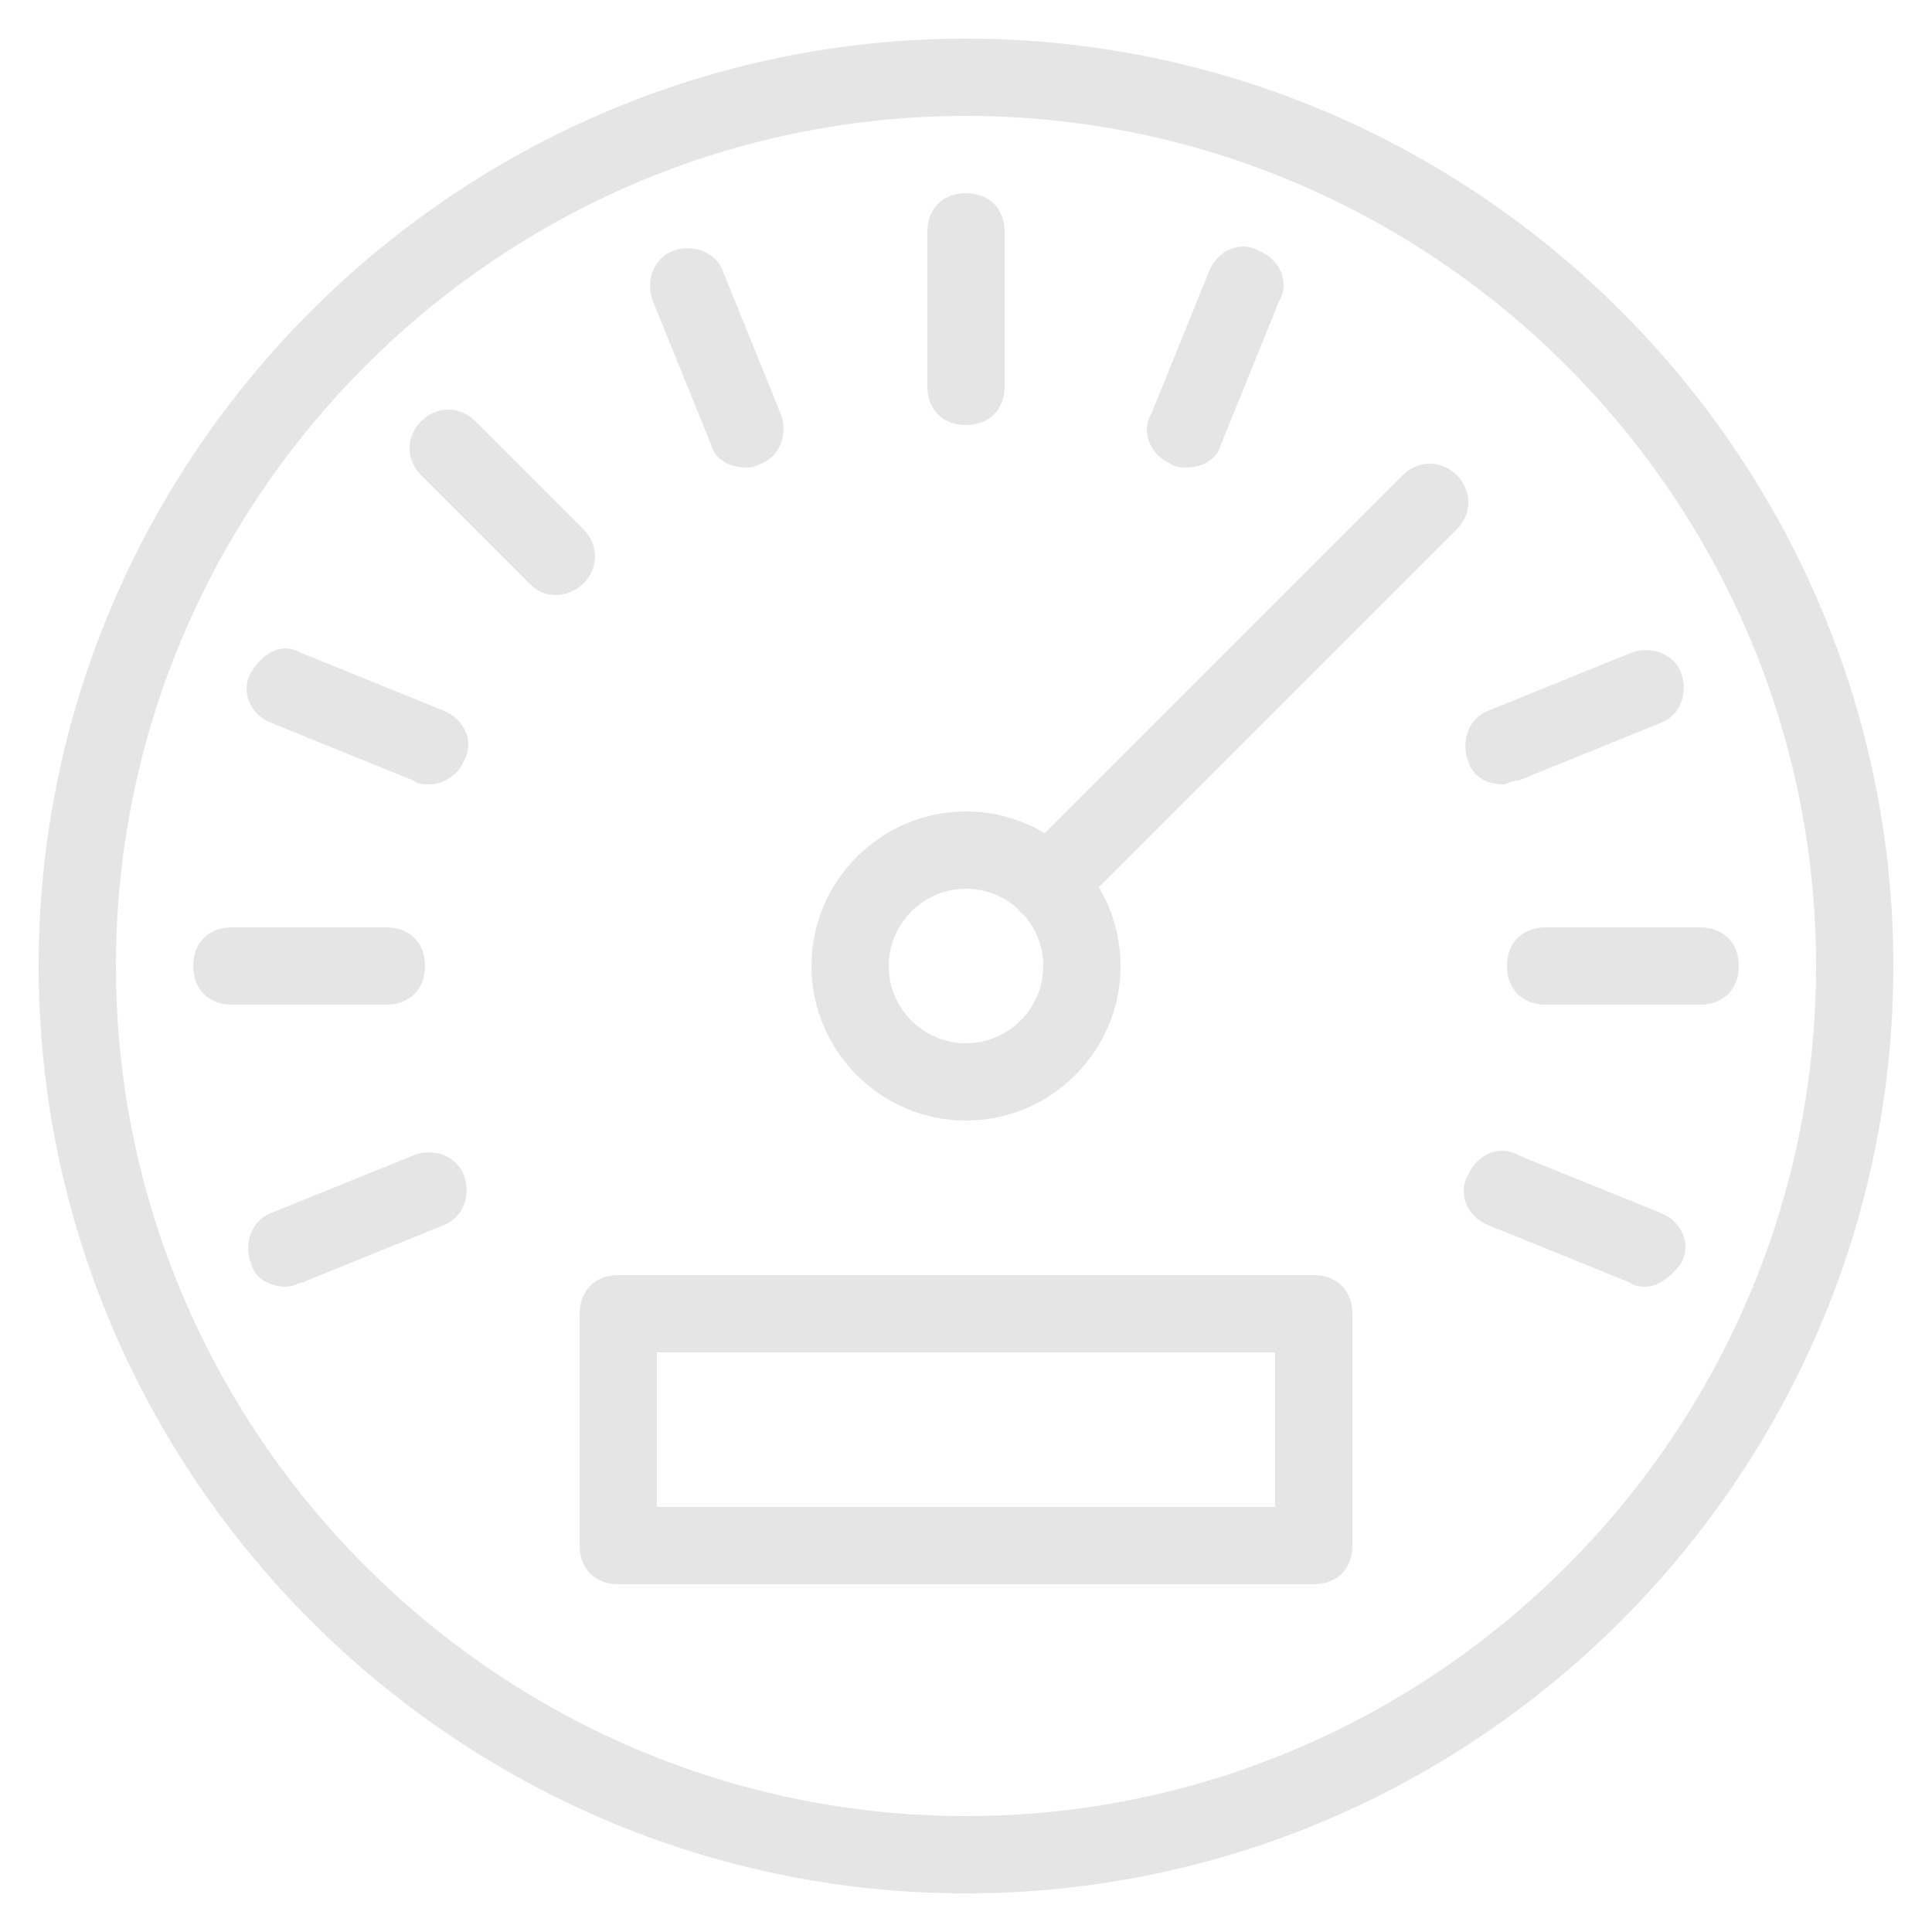 <?xml version="1.0" encoding="utf-8"?>
<!-- Generator: Adobe Illustrator 19.1.0, SVG Export Plug-In . SVG Version: 6.00 Build 0)  -->
<svg version="1.1" id="Layer_1" xmlns="http://www.w3.org/2000/svg" xmlns:xlink="http://www.w3.org/1999/xlink" x="0px" y="0px"
	 viewBox="0 0 50 50" style="enable-background:new 0 0 50 50;" xml:space="preserve">
<style type="text/css">
	.st0{fill:#E6E5E6;}
</style>
<g id="Expanded">
	<g>
		<g>
			<path class="st0" d="M25,49C11.8,49,1,38.2,1,25S11.8,1,25,1s24,10.8,24,24S38.2,49,25,49z M25,3C12.9,3,3,12.9,3,25
				s9.9,22,22,22s22-9.9,22-22S37.1,3,25,3z"/>
		</g>
		<g>
			<path class="st0" d="M25,29c-2.2,0-4-1.8-4-4s1.8-4,4-4s4,1.8,4,4S27.2,29,25,29z M25,23c-1.1,0-2,0.9-2,2s0.9,2,2,2s2-0.9,2-2
				S26.1,23,25,23z"/>
		</g>
		<g>
			<path class="st0" d="M27.1,23.9c-0.3,0-0.5-0.1-0.7-0.3c-0.4-0.4-0.4-1,0-1.4l9.9-9.9c0.4-0.4,1-0.4,1.4,0s0.4,1,0,1.4l-9.9,9.9
				C27.6,23.8,27.4,23.9,27.1,23.9z"/>
		</g>
		<g>
			<path class="st0" d="M10,26H6c-0.6,0-1-0.4-1-1s0.4-1,1-1h4c0.6,0,1,0.4,1,1S10.6,26,10,26z"/>
		</g>
		<g>
			<path class="st0" d="M7.4,33.3c-0.4,0-0.8-0.2-0.9-0.6c-0.2-0.5,0-1.1,0.5-1.3l3.7-1.5c0.5-0.2,1.1,0,1.3,0.5
				c0.2,0.5,0,1.1-0.5,1.3l-3.7,1.5C7.7,33.2,7.6,33.3,7.4,33.3z"/>
		</g>
		<g>
			<path class="st0" d="M42.6,33.3c-0.1,0-0.3,0-0.4-0.1l-3.7-1.5c-0.5-0.2-0.8-0.8-0.5-1.3c0.2-0.5,0.8-0.8,1.3-0.5l3.7,1.5
				c0.5,0.2,0.8,0.8,0.5,1.3C43.3,33,42.9,33.3,42.6,33.3z"/>
		</g>
		<g>
			<path class="st0" d="M44,26L44,26l-4,0c-0.6,0-1-0.4-1-1c0-0.6,0.4-1,1-1l0,0l4,0c0.6,0,1,0.4,1,1C45,25.6,44.6,26,44,26z"/>
		</g>
		<g>
			<path class="st0" d="M38.9,20.3c-0.4,0-0.8-0.2-0.9-0.6c-0.2-0.5,0-1.1,0.5-1.3l3.7-1.5c0.5-0.2,1.1,0,1.3,0.5
				c0.2,0.5,0,1.1-0.5,1.3l-3.7,1.5C39.1,20.2,39,20.3,38.9,20.3z"/>
		</g>
		<g>
			<path class="st0" d="M30.7,12.1c-0.1,0-0.3,0-0.4-0.1c-0.5-0.2-0.8-0.8-0.5-1.3l1.5-3.7c0.2-0.5,0.8-0.8,1.3-0.5
				c0.5,0.2,0.8,0.8,0.5,1.3l-1.5,3.7C31.5,11.9,31.1,12.1,30.7,12.1z"/>
		</g>
		<g>
			<path class="st0" d="M25,11L25,11c-0.6,0-1-0.4-1-1l0-4c0-0.6,0.4-1,1-1l0,0c0.6,0,1,0.4,1,1l0,4C26,10.6,25.6,11,25,11z"/>
		</g>
		<g>
			<path class="st0" d="M19.3,12.1c-0.4,0-0.8-0.2-0.9-0.6l-1.5-3.7c-0.2-0.5,0-1.1,0.5-1.3c0.5-0.2,1.1,0,1.3,0.5l1.5,3.7
				c0.2,0.5,0,1.1-0.5,1.3C19.5,12.1,19.4,12.1,19.3,12.1z"/>
		</g>
		<g>
			<path class="st0" d="M14.4,15.4c-0.3,0-0.5-0.1-0.7-0.3l-2.8-2.8c-0.4-0.4-0.4-1,0-1.4c0.4-0.4,1-0.4,1.4,0l2.8,2.8
				c0.4,0.4,0.4,1,0,1.4C14.9,15.3,14.6,15.4,14.4,15.4z"/>
		</g>
		<g>
			<path class="st0" d="M11.1,20.3c-0.1,0-0.3,0-0.4-0.1l-3.7-1.5c-0.5-0.2-0.8-0.8-0.5-1.3s0.8-0.8,1.3-0.5l3.7,1.5
				c0.5,0.2,0.8,0.8,0.5,1.3C11.9,20,11.5,20.3,11.1,20.3z"/>
		</g>
		<g>
			<path class="st0" d="M34,41H16c-0.6,0-1-0.4-1-1v-6c0-0.6,0.4-1,1-1h18c0.6,0,1,0.4,1,1v6C35,40.6,34.6,41,34,41z M17,39h16v-4
				H17V39z"/>
		</g>
	</g>
</g>
</svg>

